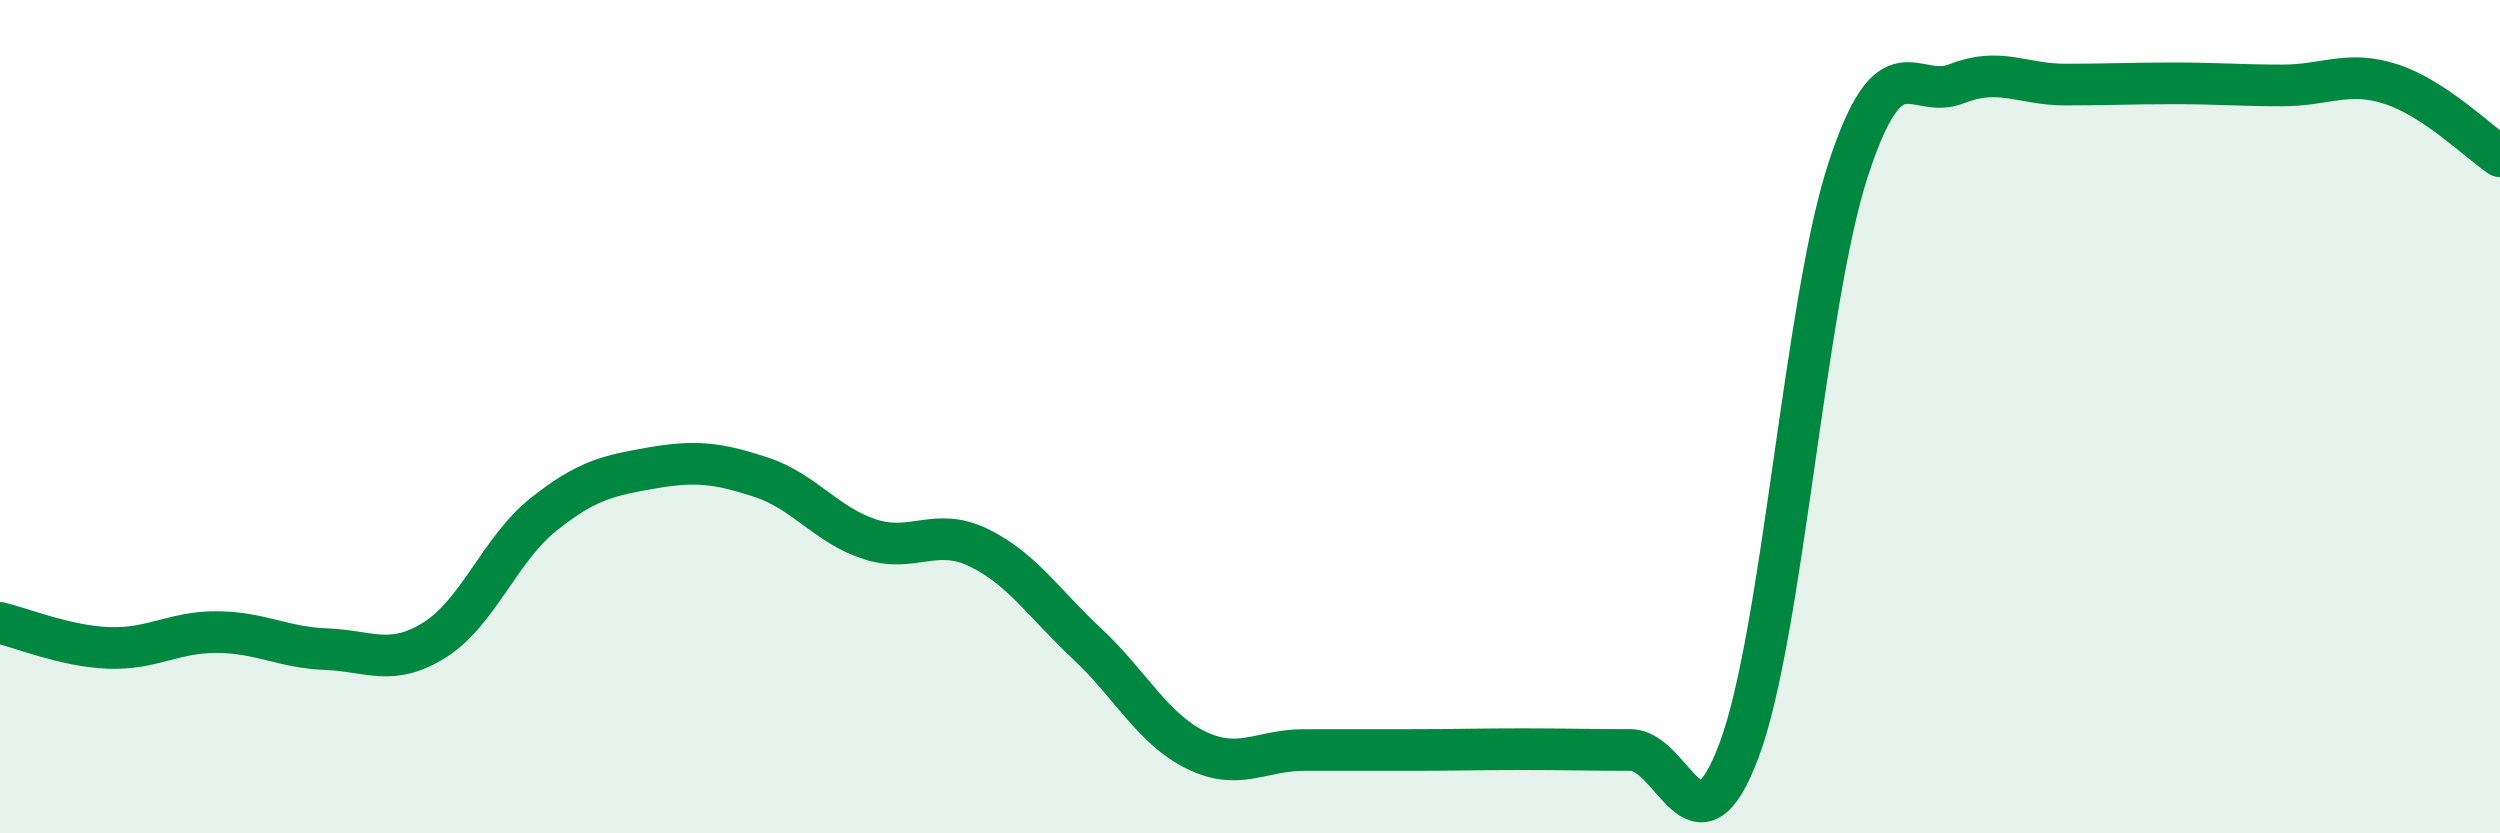 
    <svg width="60" height="20" viewBox="0 0 60 20" xmlns="http://www.w3.org/2000/svg">
      <path
        d="M 0,14.95 C 0.52,15.07 1.57,15.51 2.61,15.55 C 3.65,15.59 4.18,15.16 5.22,15.17 C 6.26,15.18 6.79,15.54 7.83,15.58 C 8.87,15.62 9.39,16.01 10.43,15.36 C 11.47,14.71 12,13.18 13.04,12.35 C 14.08,11.52 14.61,11.41 15.65,11.23 C 16.69,11.05 17.22,11.11 18.26,11.45 C 19.3,11.79 19.83,12.6 20.87,12.94 C 21.91,13.28 22.44,12.64 23.48,13.14 C 24.52,13.64 25.05,14.48 26.09,15.45 C 27.13,16.42 27.66,17.49 28.7,18 C 29.74,18.51 30.26,18 31.3,18 C 32.34,18 32.87,18 33.91,18 C 34.95,18 35.48,17.98 36.52,17.98 C 37.56,17.98 38.09,18 39.13,18 C 40.17,18 40.7,20.78 41.74,18 C 42.78,15.22 43.31,7.29 44.35,4.09 C 45.39,0.89 45.92,2.42 46.96,2.01 C 48,1.6 48.53,2.03 49.57,2.03 C 50.61,2.03 51.13,2 52.17,2 C 53.21,2 53.74,2.05 54.78,2.05 C 55.82,2.05 56.35,1.68 57.39,2.02 C 58.43,2.36 59.48,3.4 60,3.75L60 20L0 20Z"
        fill="#008740"
        opacity="0.1"
        stroke-linecap="round"
        stroke-linejoin="round"
      />
      <path
        d="M 0,14.95 C 0.52,15.07 1.57,15.51 2.61,15.55 C 3.65,15.59 4.18,15.16 5.22,15.17 C 6.26,15.18 6.79,15.54 7.83,15.58 C 8.87,15.62 9.39,16.01 10.43,15.36 C 11.47,14.71 12,13.18 13.04,12.35 C 14.08,11.52 14.61,11.41 15.65,11.23 C 16.69,11.05 17.22,11.11 18.26,11.45 C 19.3,11.79 19.83,12.6 20.87,12.94 C 21.91,13.28 22.44,12.64 23.48,13.14 C 24.52,13.64 25.05,14.48 26.09,15.45 C 27.13,16.42 27.66,17.49 28.7,18 C 29.74,18.51 30.26,18 31.3,18 C 32.34,18 32.87,18 33.91,18 C 34.95,18 35.48,17.98 36.52,17.98 C 37.56,17.98 38.09,18 39.13,18 C 40.17,18 40.7,20.78 41.74,18 C 42.78,15.22 43.31,7.29 44.35,4.09 C 45.39,0.89 45.92,2.42 46.96,2.01 C 48,1.6 48.53,2.03 49.57,2.03 C 50.61,2.03 51.13,2 52.17,2 C 53.21,2 53.74,2.05 54.78,2.05 C 55.82,2.05 56.35,1.68 57.39,2.02 C 58.43,2.36 59.48,3.4 60,3.75"
        stroke="#008740"
        stroke-width="1"
        fill="none"
        stroke-linecap="round"
        stroke-linejoin="round"
      />
    </svg>
  